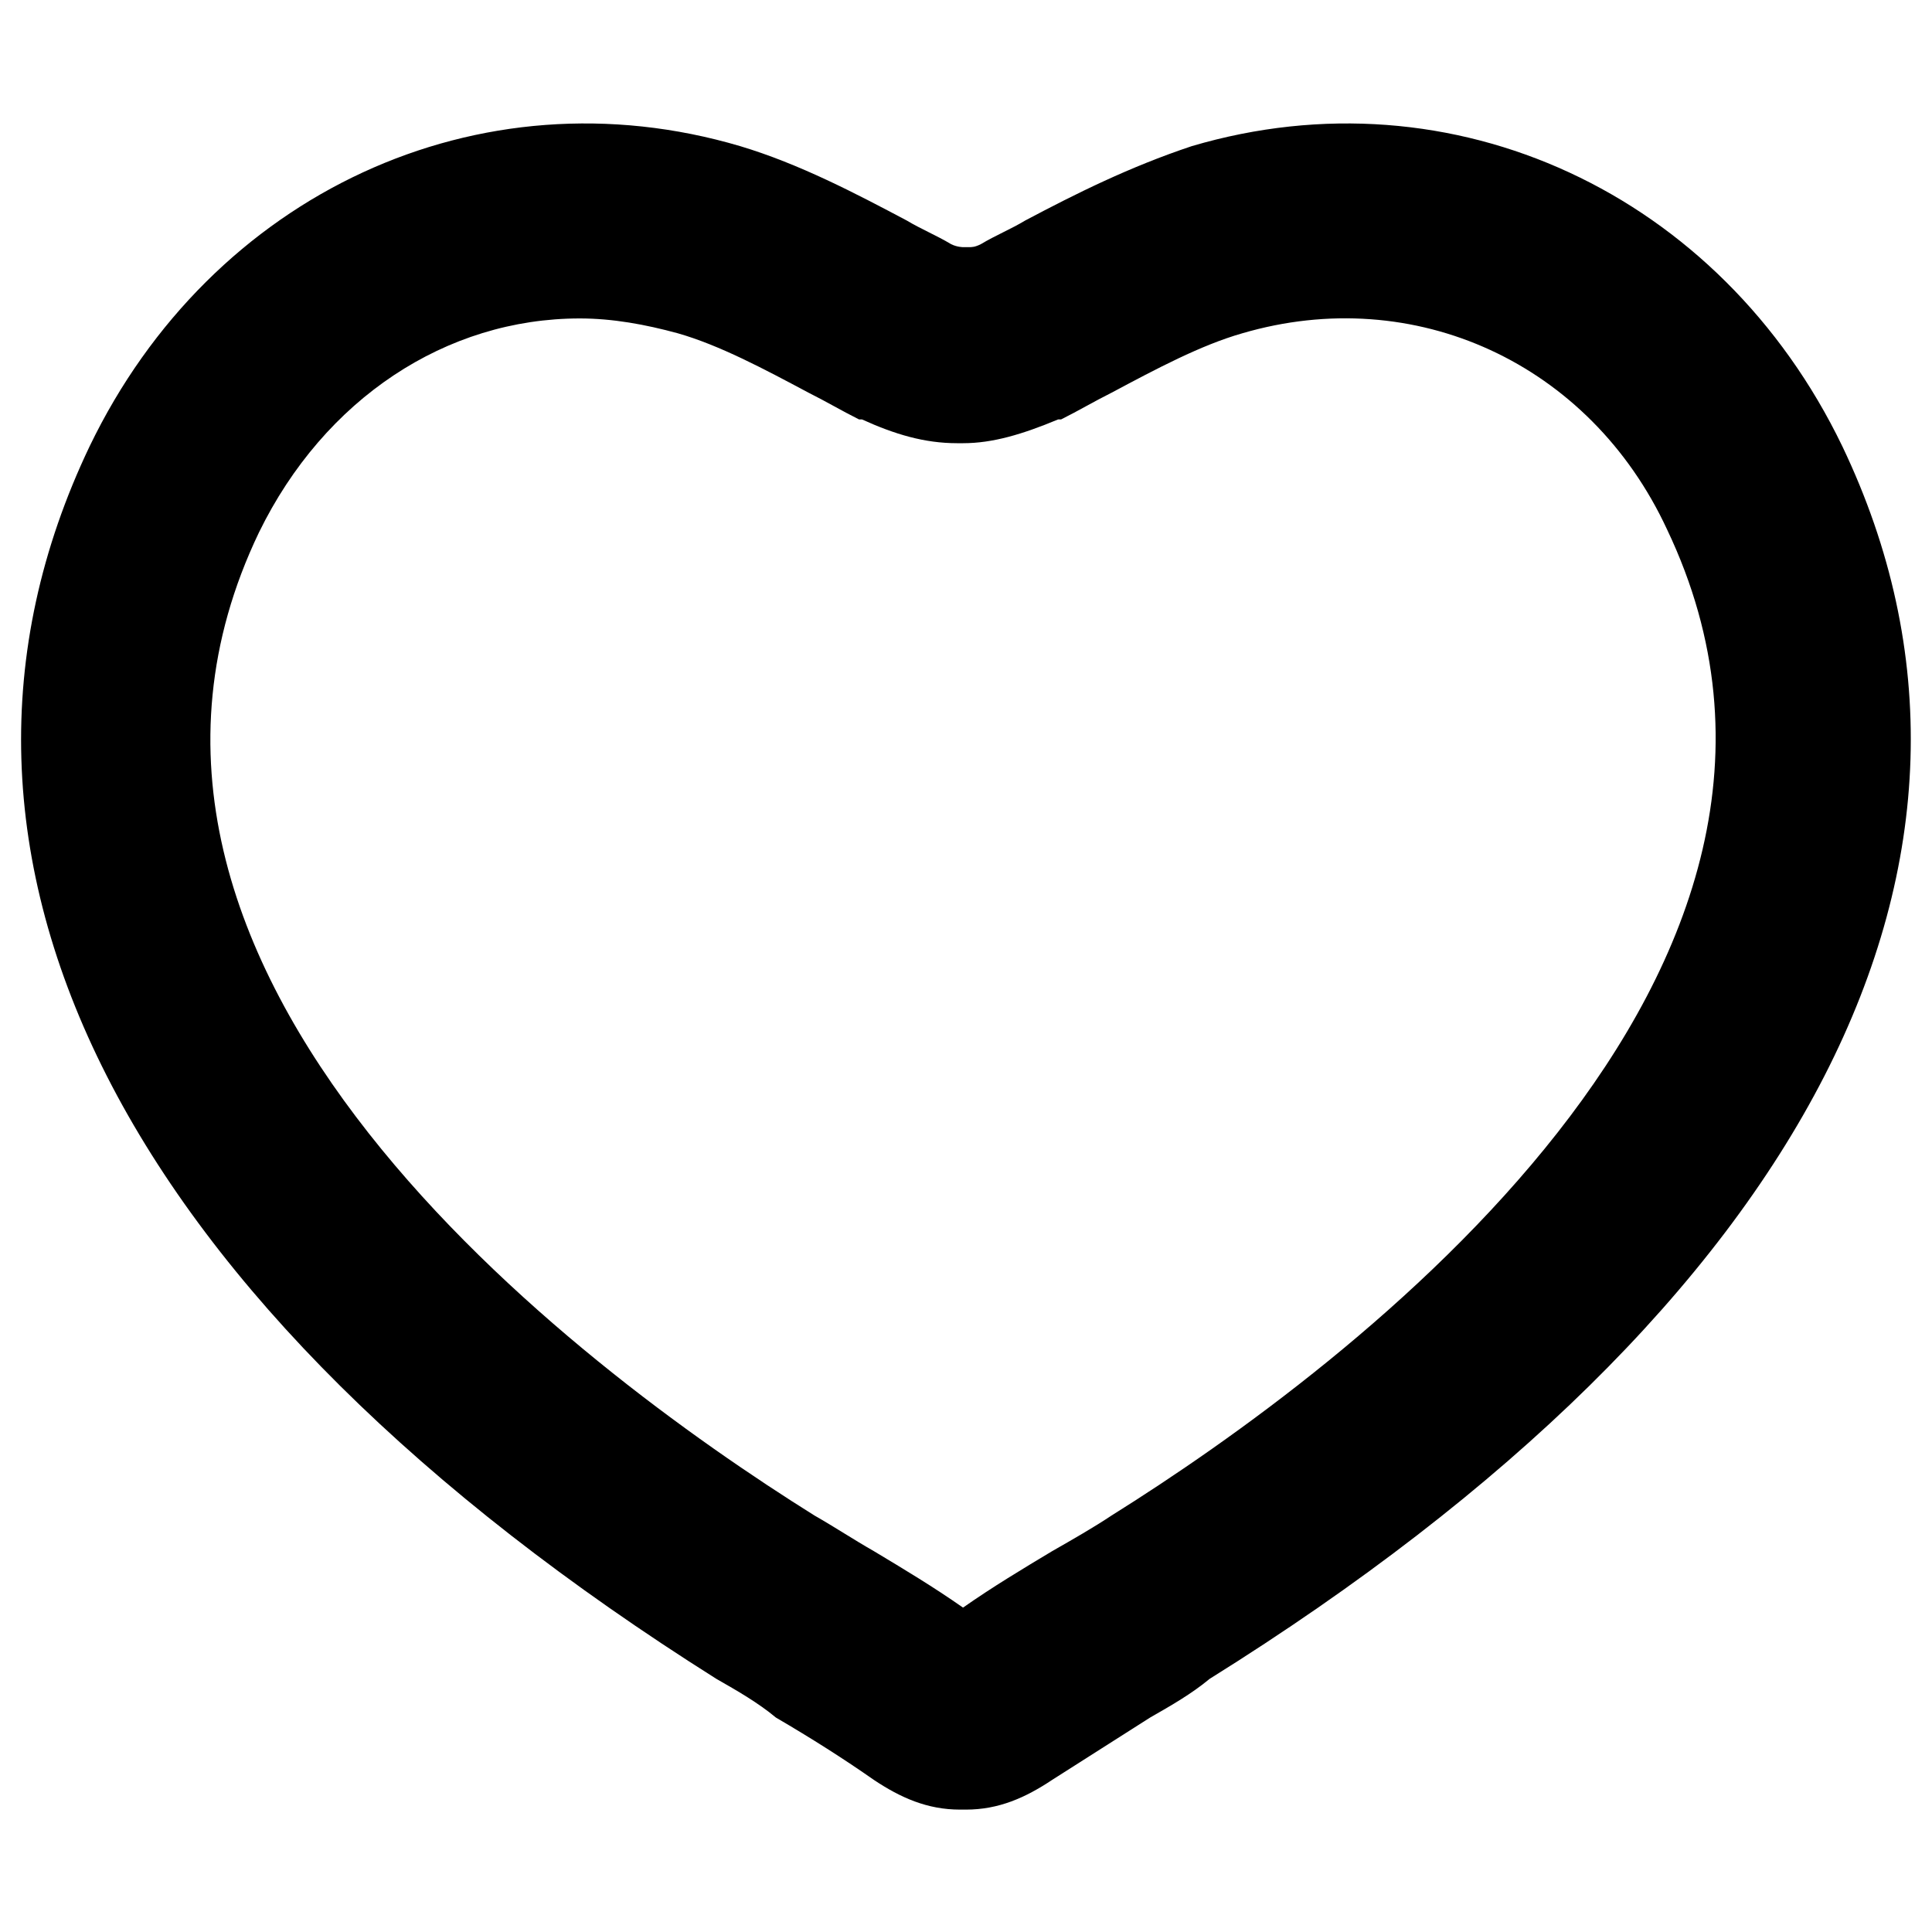 <?xml version="1.0" encoding="UTF-8"?>
<!-- Uploaded to: SVG Repo, www.svgrepo.com, Generator: SVG Repo Mixer Tools -->
<svg fill="#000000" width="800px" height="800px" version="1.1" viewBox="144 144 512 512" xmlns="http://www.w3.org/2000/svg">
 <path d="m632.22 262.24c-32.273-66.914-103.12-99.977-172.4-79.508-16.531 5.512-30.699 12.594-44.082 19.68-3.938 2.363-7.871 3.938-11.809 6.297-1.574 0.789-2.363 0.789-3.148 0.789h-1.574s-1.574 0-3.148-0.789c-3.938-2.363-7.871-3.938-11.809-6.297-13.383-7.086-28.34-14.957-44.082-19.68-69.273-20.469-140.12 12.594-172.4 79.508-51.953 108.63 8.66 227.5 166.1 326.69 5.512 3.148 11.02 6.297 15.742 10.234 9.445 5.512 18.105 11.02 25.977 16.531 7.086 4.723 14.168 7.871 22.828 7.871h1.578c8.66 0 15.742-3.148 22.828-7.871 8.66-5.512 17.32-11.02 25.977-16.531 5.512-3.148 11.02-6.297 15.742-10.234 159.02-99.188 219.63-218.05 167.68-326.69zm-193.65 283.39c-4.723 3.148-10.234 6.297-15.742 9.445-7.871 4.723-15.742 9.445-23.617 14.957-7.871-5.512-15.742-10.234-23.617-14.957-5.512-3.148-10.234-6.297-15.742-9.445-62.977-39.359-203.1-144.06-147.21-260.56 17.32-35.426 49.594-56.68 85.02-56.68 8.66 0 17.32 1.574 25.977 3.938 11.02 3.148 22.828 9.445 34.637 15.742 4.723 2.363 8.66 4.723 13.383 7.086h0.789c8.66 3.938 16.531 6.297 25.191 6.297h1.574c7.871 0 15.742-2.363 25.191-6.297h0.789c4.723-2.363 8.66-4.723 13.383-7.086 11.809-6.297 23.617-12.594 34.637-15.742 45.652-13.387 92.098 7.867 112.56 51.953 55.891 117.29-84.23 221.99-147.21 261.35z"/>
</svg>